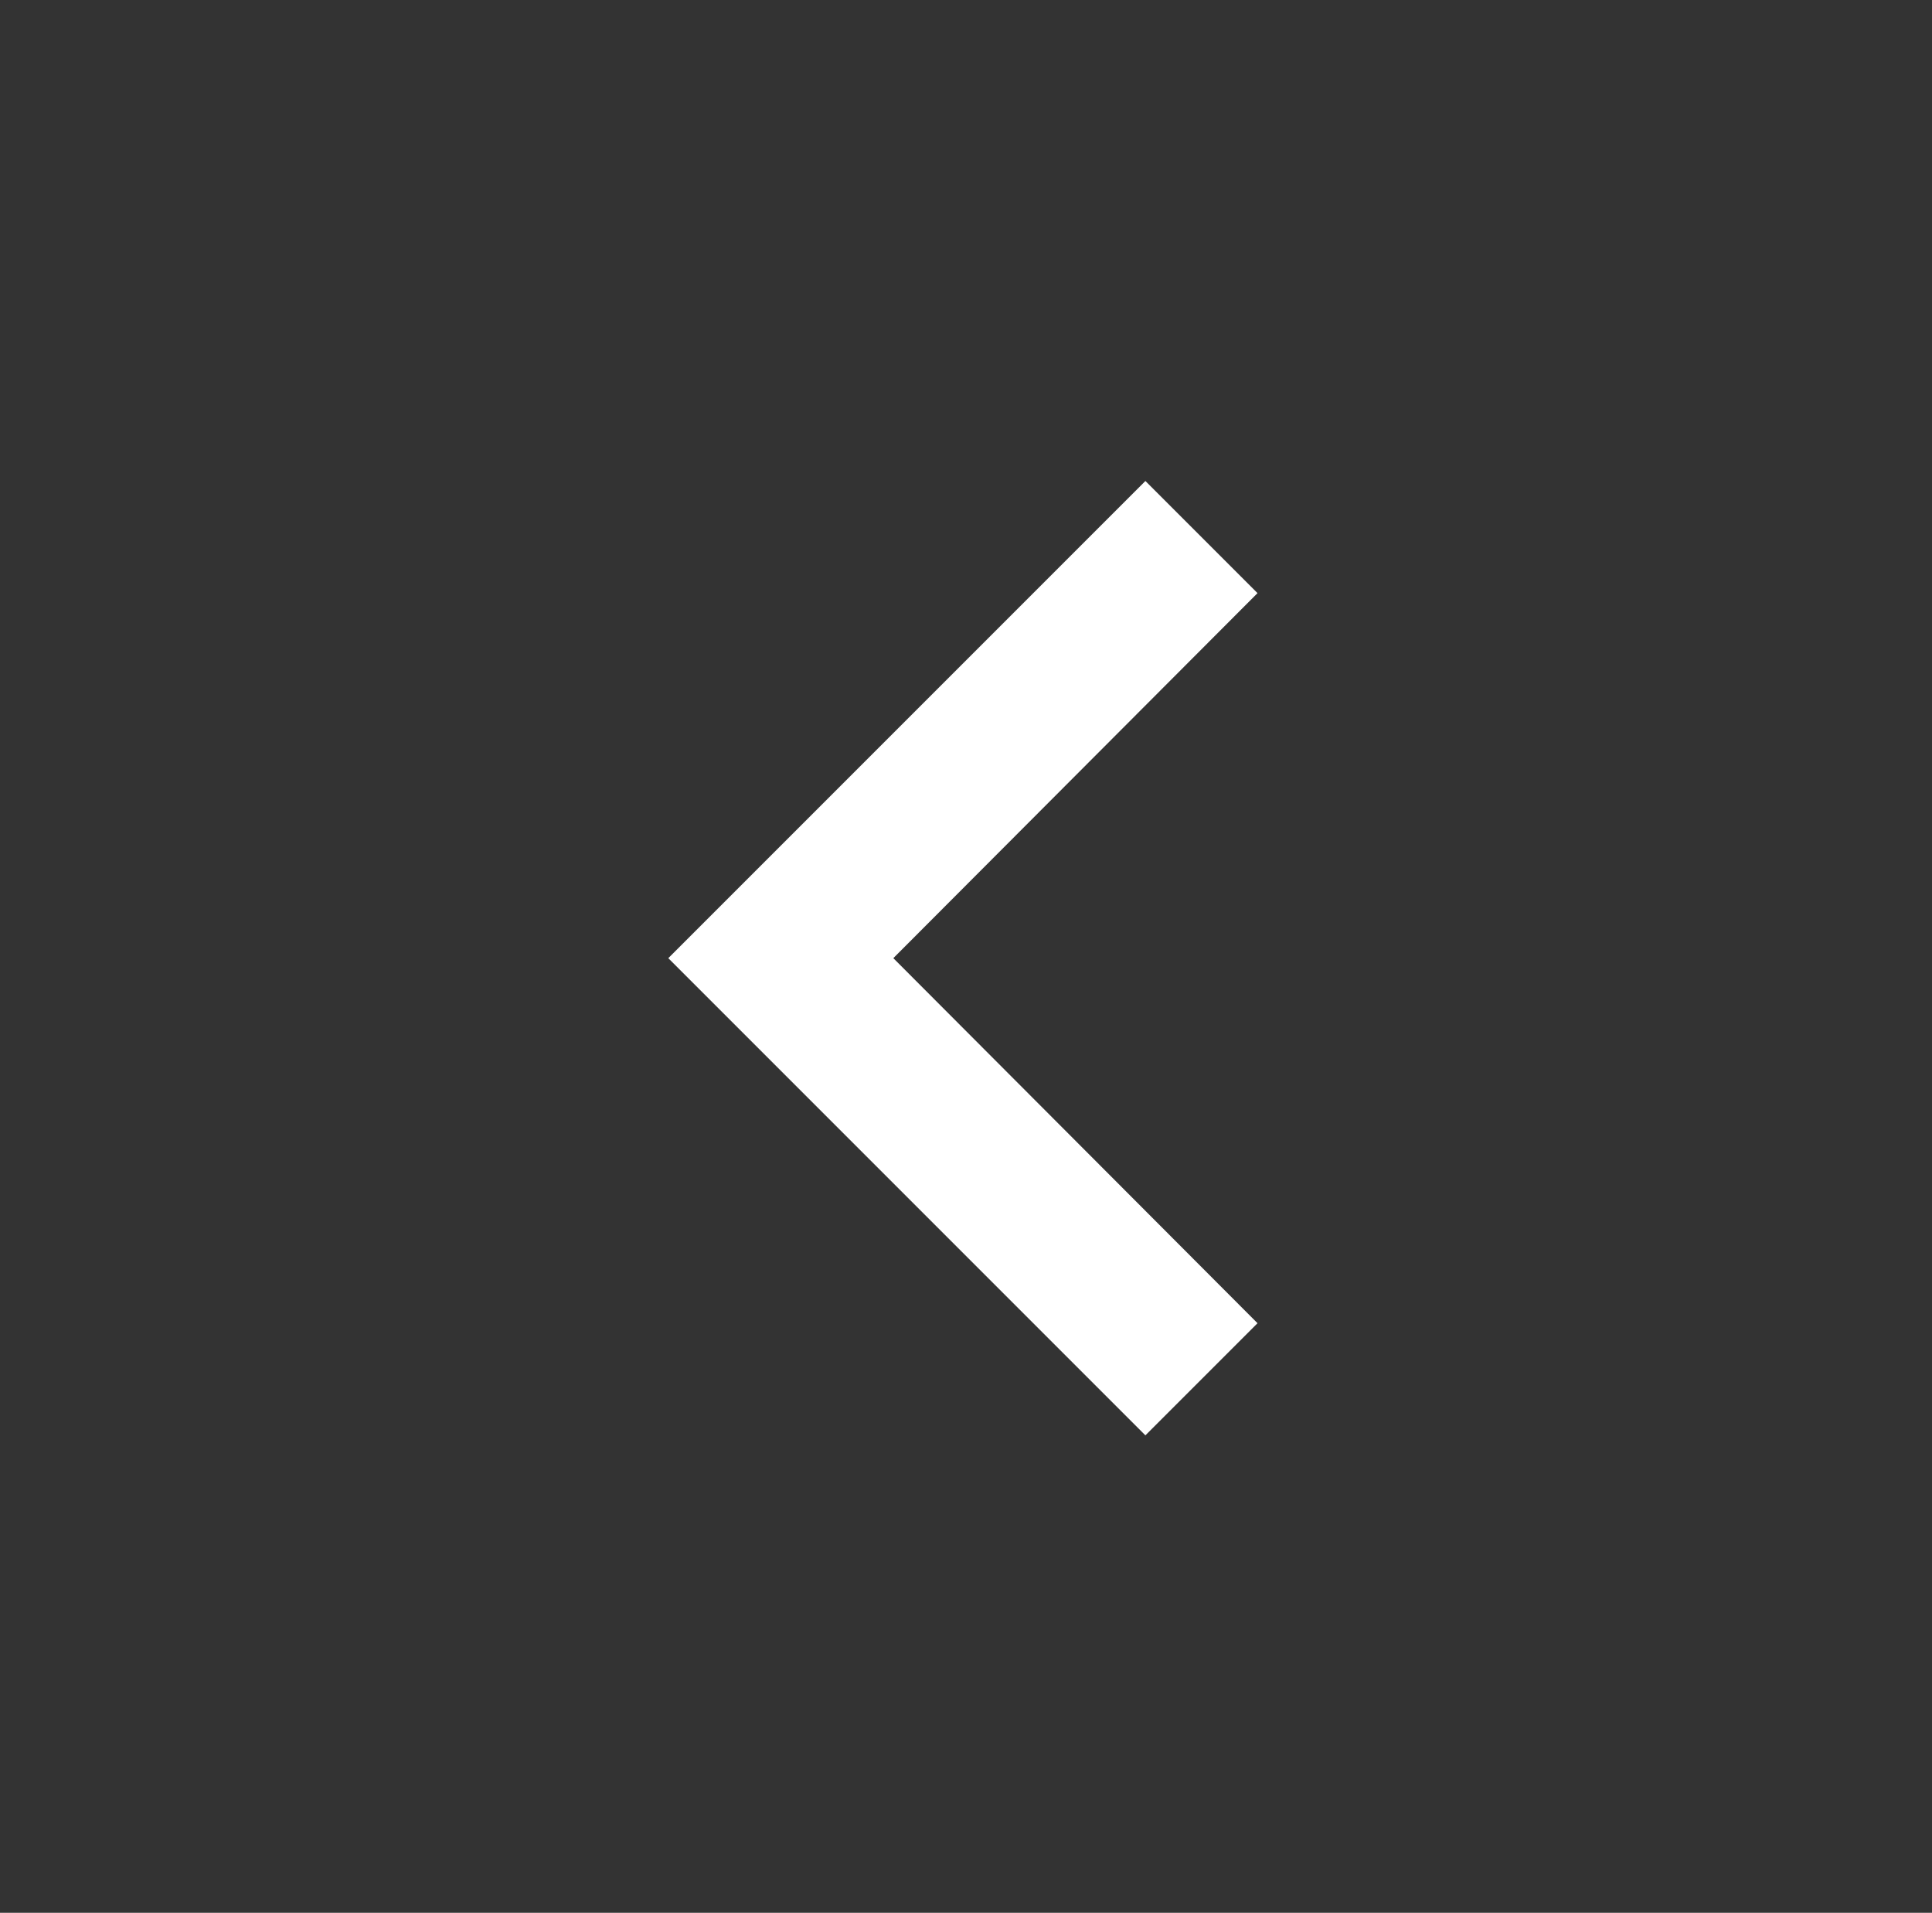 <svg width="99" height="98" viewBox="0 0 99 98" fill="none" xmlns="http://www.w3.org/2000/svg">
<rect x="0" y="0" width="99" height="98" fill="#333333" stroke="none"/>
<path d="M34.245 49.09L58.693 24.643L64.438 30.388L45.776 49.09L64.438 67.793L58.693 73.538L34.245 49.09Z" fill="white"/>
</svg>
